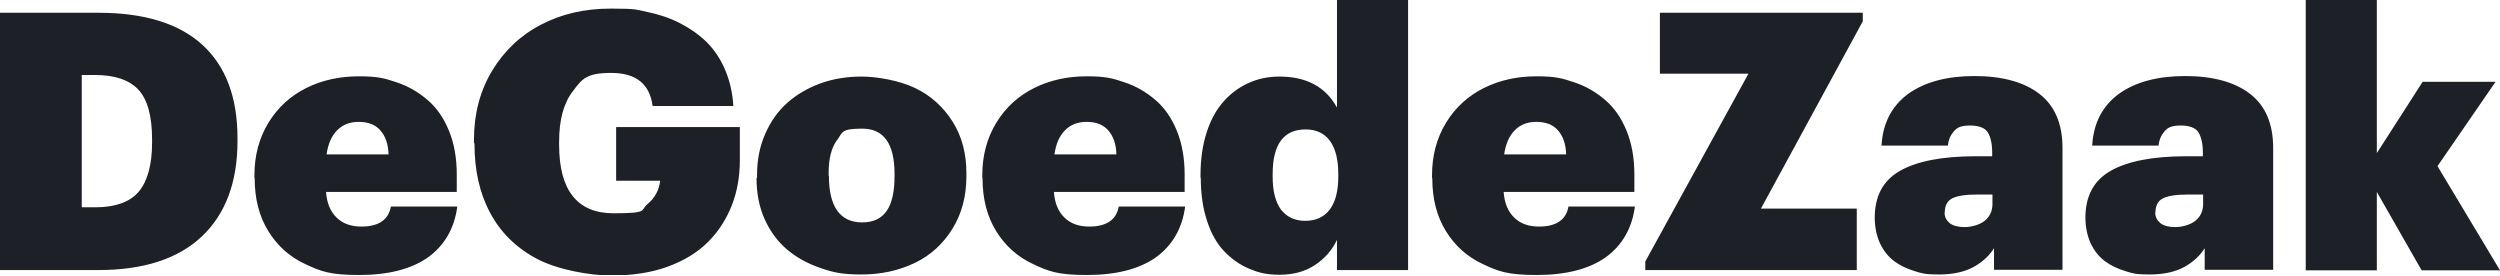 <svg width="960" height="106" viewBox="0 0 960 106" fill="none" xmlns="http://www.w3.org/2000/svg">
<g clip-path="url(#clip0_2_2)">
<path fill-rule="evenodd" clip-rule="evenodd" d="M885.4 103.7V0H912.7V58.8L930.3 31.4H958.3L936 63.8L960 103.8H929.9L912.7 73.7V103.8H885.4V103.7ZM827.6 81.5C827.6 83.3 828.3 84.6 829.6 85.7C830.9 86.7 832.8 87.2 835.3 87.2C837.8 87.2 841 86.4 843 84.8C845 83.2 846 81 846 78.4V74.7H840.2C835.6 74.7 832.4 75.2 830.5 76.2C828.6 77.2 827.7 79 827.7 81.6L827.6 81.5ZM800.8 83.6C800.8 75.3 804 69.3 810.5 65.6C817 61.9 826.7 60 839.6 60H845.9V58.7C845.9 55.2 845.3 52.6 844.2 50.8C843.1 49.1 840.8 48.2 837.4 48.2C834 48.2 832.5 48.9 831.2 50.4C829.9 51.9 829.1 53.7 828.9 55.9H803.4C803.9 47.2 807.4 40.6 813.7 36C820 31.5 828.5 29.2 839.1 29.2C849.7 29.2 858.2 31.5 864.1 36.1C870 40.7 872.9 47.6 872.9 56.9V103.6H846.6V95.3C844.8 98.2 842.2 100.6 838.8 102.5C835.3 104.4 830.9 105.4 825.5 105.4C820.1 105.4 819 105 816.1 104.1C813.2 103.2 810.6 102 808.3 100.3C806 98.6 804.2 96.3 802.8 93.4C801.5 90.5 800.8 87.2 800.8 83.5V83.6ZM746.7 81.5C746.7 83.3 747.4 84.6 748.7 85.7C750 86.7 751.9 87.2 754.4 87.2C756.9 87.2 760.1 86.4 762.1 84.8C764.1 83.2 765.1 81 765.1 78.4V74.7H759.3C754.7 74.7 751.5 75.2 749.6 76.2C747.7 77.2 746.8 79 746.8 81.6L746.7 81.5ZM719.9 83.6C719.9 75.3 723.1 69.3 729.6 65.6C736.1 61.9 745.8 60 758.7 60H765V58.7C765 55.2 764.4 52.6 763.3 50.8C762.2 49.1 759.9 48.2 756.5 48.2C753.1 48.2 751.6 48.9 750.3 50.4C749 51.9 748.2 53.7 748 55.9H722.5C723 47.2 726.5 40.6 732.8 36C739.1 31.5 747.6 29.2 758.2 29.2C768.8 29.2 777.3 31.5 783.2 36.1C789.1 40.7 792 47.6 792 56.9V103.6H765.7V95.3C763.9 98.2 761.3 100.6 757.9 102.5C754.4 104.4 750 105.4 744.6 105.4C739.2 105.4 738.1 105 735.2 104.1C732.3 103.2 729.7 102 727.4 100.3C725.1 98.6 723.3 96.3 721.9 93.4C720.6 90.5 719.9 87.2 719.9 83.5V83.6ZM631.8 103.7V100.4L671.4 28.3H637.4V4.9H715.3V8.2L676.2 80.1H713V103.7H631.9H631.8ZM577.6 59.3H601.4C601.3 55.3 600.2 52.3 598.3 50.1C596.4 47.9 593.6 46.8 590 46.8C586.4 46.8 583.8 47.9 581.7 50C579.5 52.2 578.2 55.2 577.6 59.3V59.3ZM549.9 68.4V67.3C549.9 59.7 551.7 53 555.3 47.1C558.9 41.2 563.8 36.8 569.8 33.8C575.8 30.8 582.6 29.3 590 29.3C597.4 29.3 600 30.1 604.5 31.6C609 33.1 612.9 35.4 616.4 38.4C619.9 41.4 622.6 45.3 624.6 50.2C626.6 55.1 627.6 60.7 627.6 67V73.7H577.4C577.7 78 579.1 81.3 581.5 83.6C583.9 85.9 587 87 591 87C597.6 87 601.4 84.4 602.3 79.3H627.8C626.7 87.7 622.9 94.2 616.6 98.8C610.2 103.3 601.4 105.6 590.1 105.6C578.8 105.6 575.4 104.2 569.4 101.4C563.4 98.6 558.7 94.4 555.2 88.7C551.7 83 550 76.3 550 68.5L549.9 68.4ZM488.7 67.9C488.7 73.4 489.8 77.6 491.9 80.5C494.1 83.3 497.2 84.8 501.2 84.8C505.2 84.8 508.4 83.4 510.6 80.5C512.8 77.6 513.9 73.4 513.9 67.8V66.7C513.9 61.2 512.8 57 510.7 54.1C508.6 51.2 505.4 49.7 501.4 49.7C492.9 49.7 488.7 55.4 488.7 66.9V68V67.9ZM461 68.3V67.2C461 61.1 461.8 55.6 463.4 50.7C465 45.8 467.2 41.9 470 38.8C472.8 35.7 476 33.4 479.6 31.8C483.2 30.2 487.1 29.4 491.3 29.4C501.7 29.4 509.1 33.4 513.4 41.3V0H540.7V103.7H513.4V92.1C511.5 96.1 508.7 99.3 504.9 101.8C501.1 104.3 496.6 105.5 491.4 105.5C486.2 105.5 483.3 104.7 479.7 103.2C476.1 101.7 472.9 99.4 470.1 96.5C467.3 93.6 465.1 89.7 463.5 84.8C461.9 80 461.1 74.5 461.1 68.3H461ZM404.9 59.3H428.7C428.6 55.3 427.5 52.3 425.6 50.1C423.7 47.9 420.9 46.8 417.3 46.8C413.7 46.8 411.1 47.9 409 50C406.8 52.2 405.5 55.2 404.9 59.3V59.3ZM377.2 68.4V67.3C377.2 59.7 379 53 382.6 47.1C386.2 41.2 391.1 36.8 397.1 33.8C403.1 30.8 409.9 29.3 417.3 29.3C424.7 29.3 427.3 30.1 431.8 31.6C436.3 33.1 440.2 35.4 443.7 38.4C447.2 41.4 449.9 45.3 451.9 50.2C453.9 55.1 454.9 60.7 454.9 67V73.7H404.7C405 78 406.4 81.3 408.8 83.6C411.2 85.9 414.3 87 418.3 87C424.9 87 428.7 84.4 429.6 79.3H455.1C454 87.7 450.2 94.2 443.9 98.8C437.5 103.3 428.7 105.6 417.4 105.6C406.1 105.6 402.7 104.2 396.7 101.4C390.7 98.6 386 94.4 382.5 88.7C379 83 377.3 76.3 377.3 68.5L377.2 68.4ZM318.3 67.5C318.3 79.4 322.6 85.4 331.1 85.4C339.6 85.4 343.5 79.5 343.5 67.8V66.8C343.5 55.2 339.4 49.4 331.1 49.4C322.8 49.4 323.7 50.8 321.5 53.7C319.3 56.6 318.2 60.8 318.2 66.4V67.5H318.3ZM290.7 68.4V67.3C290.7 61.5 291.7 56.3 293.8 51.5C295.9 46.7 298.7 42.7 302.3 39.5C305.9 36.3 310.2 33.8 315.1 32C320.1 30.2 325.4 29.4 331 29.4C336.6 29.4 345.4 30.9 351.4 33.8C357.4 36.7 362.2 41 365.8 46.7C369.4 52.4 371.1 59 371.1 66.6V67.7C371.1 75.4 369.3 82.1 365.7 87.9C362.1 93.7 357.3 98.1 351.2 101C345.1 103.9 338.3 105.4 330.8 105.4C323.3 105.4 319.9 104.6 315 102.9C310.1 101.2 305.9 98.9 302.2 95.8C298.6 92.7 295.7 88.8 293.6 84.1C291.5 79.4 290.5 74.1 290.5 68.3L290.7 68.4ZM182 54.8V53.7C182 43.8 184.3 35 188.9 27.3C193.5 19.6 199.8 13.6 207.7 9.5C215.7 5.3 224.6 3.3 234.6 3.3C244.6 3.3 244.2 3.7 248.6 4.6C253 5.5 257.2 6.9 261.1 8.9C265 10.9 268.4 13.3 271.3 16.1C274.2 19 276.6 22.5 278.4 26.7C280.2 30.9 281.3 35.5 281.6 40.7H250.6C249.5 32.2 244.2 28 234.7 28C225.2 28 223.5 30.3 220 35C216.4 39.6 214.7 46.1 214.7 54.5V55.6C214.7 73.1 221.7 81.9 235.6 81.9C249.5 81.9 245.7 80.7 248.6 78.4C251.5 76 253.1 73 253.5 69.4H236.6V48.8H284.1V61.5C284.1 67.8 283.1 73.5 281 78.9C278.9 84.2 275.9 88.9 271.9 92.9C267.9 96.9 262.7 100.1 256.4 102.4C250.1 104.7 242.8 105.8 234.7 105.8C226.6 105.8 214 103.6 206 99.3C198 95 192 89 188.1 81.5C184.1 74 182.2 65.2 182.2 55.2L182 54.8ZM125.4 59.3H149.2C149.1 55.3 148 52.3 146.1 50.1C144.2 47.9 141.4 46.8 137.8 46.8C134.2 46.8 131.6 47.9 129.5 50C127.3 52.2 126 55.2 125.4 59.3V59.3ZM97.7 68.4V67.3C97.7 59.7 99.5 53 103.1 47.1C106.7 41.2 111.6 36.8 117.6 33.8C123.6 30.8 130.4 29.3 137.8 29.3C145.2 29.3 147.8 30.1 152.3 31.6C156.8 33.1 160.7 35.4 164.2 38.4C167.7 41.4 170.4 45.3 172.4 50.2C174.4 55.1 175.4 60.7 175.4 67V73.7H125.2C125.5 78 126.9 81.3 129.3 83.6C131.7 85.9 134.8 87 138.8 87C145.4 87 149.2 84.4 150.1 79.3H175.6C174.5 87.7 170.7 94.2 164.4 98.8C158 103.3 149.2 105.6 137.9 105.6C126.6 105.6 123.2 104.2 117.2 101.4C111.2 98.6 106.5 94.4 103 88.7C99.5 83 97.8 76.3 97.8 68.5L97.7 68.4ZM31.3 79.6H36.6C44.3 79.6 49.8 77.6 53.2 73.7C56.6 69.7 58.4 63.4 58.4 54.7V53.6C58.4 44.7 56.7 38.3 53.2 34.5C49.7 30.7 44.1 28.8 36.5 28.8H31.4V79.6H31.3ZM0 103.7V4.9H37.8C55.4 4.9 68.7 9 77.7 17.2C86.7 25.4 91.2 37.4 91.2 53.1V54.1C91.2 70 86.6 82.2 77.5 90.8C68.4 99.4 55.1 103.7 37.8 103.7H0V103.7Z" fill="#1D2026"/>
</g>
<defs>
<clipPath id="clip0_2_2">
<rect width="960" height="105.6" fill="white"/>
</clipPath>
</defs>
</svg>
